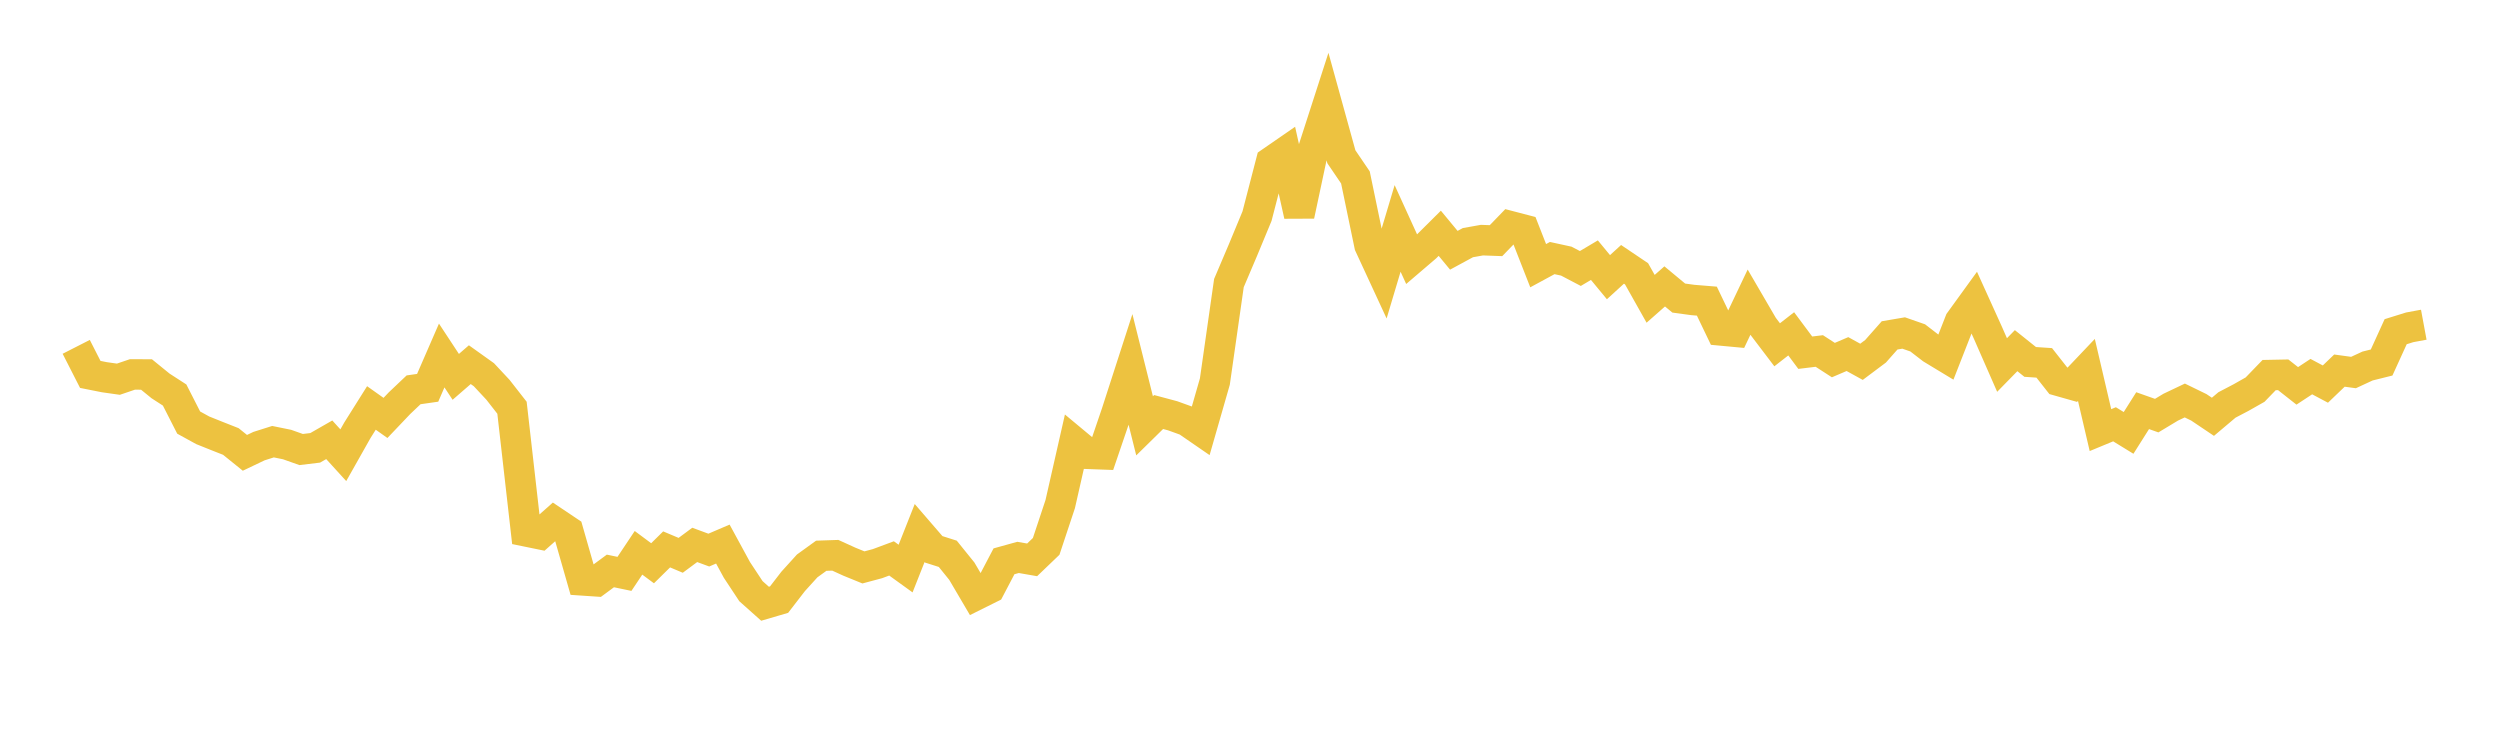 <svg width="164" height="48" xmlns="http://www.w3.org/2000/svg" xmlns:xlink="http://www.w3.org/1999/xlink"><path fill="none" stroke="rgb(237,194,64)" stroke-width="2" d="M5,22.753L5.922,24.561L6.844,24.745L7.766,24.876L8.689,24.562L9.611,24.567L10.533,25.317L11.455,25.913L12.377,27.721L13.299,28.228L14.222,28.598L15.144,28.962L16.066,29.706L16.988,29.266L17.91,28.974L18.832,29.162L19.754,29.489L20.677,29.378L21.599,28.85L22.521,29.863L23.443,28.229L24.365,26.762L25.287,27.416L26.21,26.446L27.132,25.572L28.054,25.44L28.976,23.321L29.898,24.722L30.82,23.922L31.743,24.581L32.665,25.568L33.587,26.748L34.509,34.858L35.431,35.047L36.353,34.229L37.275,34.847L38.198,38.072L39.12,38.134L40.042,37.454L40.964,37.646L41.886,36.264L42.808,36.95L43.731,36.04L44.653,36.429L45.575,35.745L46.497,36.086L47.419,35.691L48.341,37.385L49.263,38.782L50.186,39.605L51.108,39.335L52.03,38.14L52.952,37.123L53.874,36.457L54.796,36.426L55.719,36.846L56.641,37.222L57.563,36.975L58.485,36.632L59.407,37.298L60.329,34.968L61.251,36.036L62.174,36.329L63.096,37.47L64.018,39.039L64.94,38.58L65.862,36.822L66.784,36.566L67.707,36.727L68.629,35.843L69.551,33.066L70.473,29.003L71.395,29.77L72.317,29.804L73.24,27.094L74.162,24.24L75.084,27.935L76.006,27.029L76.928,27.276L77.85,27.609L78.772,28.244L79.695,25.03L80.617,18.569L81.539,16.401L82.461,14.177L83.383,10.62L84.305,9.983L85.228,14.135L86.15,9.806L87.072,6.949L87.994,10.283L88.916,11.64L89.838,16.082L90.76,18.074L91.683,14.984L92.605,17.007L93.527,16.219L94.449,15.303L95.371,16.418L96.293,15.918L97.216,15.753L98.138,15.787L99.06,14.834L99.982,15.075L100.904,17.429L101.826,16.929L102.749,17.13L103.671,17.613L104.593,17.066L105.515,18.183L106.437,17.341L107.359,17.962L108.281,19.602L109.204,18.788L110.126,19.553L111.048,19.679L111.97,19.754L112.892,21.677L113.814,21.763L114.737,19.822L115.659,21.404L116.581,22.618L117.503,21.899L118.425,23.137L119.347,23.025L120.269,23.622L121.192,23.227L122.114,23.735L123.036,23.044L123.958,22.001L124.88,21.844L125.802,22.166L126.725,22.878L127.647,23.436L128.569,21.082L129.491,19.809L130.413,21.843L131.335,23.945L132.257,23.003L133.18,23.742L134.102,23.804L135.024,24.977L135.946,25.238L136.868,24.267L137.79,28.215L138.713,27.833L139.635,28.399L140.557,26.939L141.479,27.265L142.401,26.71L143.323,26.272L144.246,26.722L145.168,27.342L146.09,26.564L147.012,26.081L147.934,25.559L148.856,24.605L149.778,24.587L150.701,25.313L151.623,24.706L152.545,25.196L153.467,24.312L154.389,24.438L155.311,24.011L156.234,23.781L157.156,21.759L158.078,21.472L159,21.301"></path></svg>
